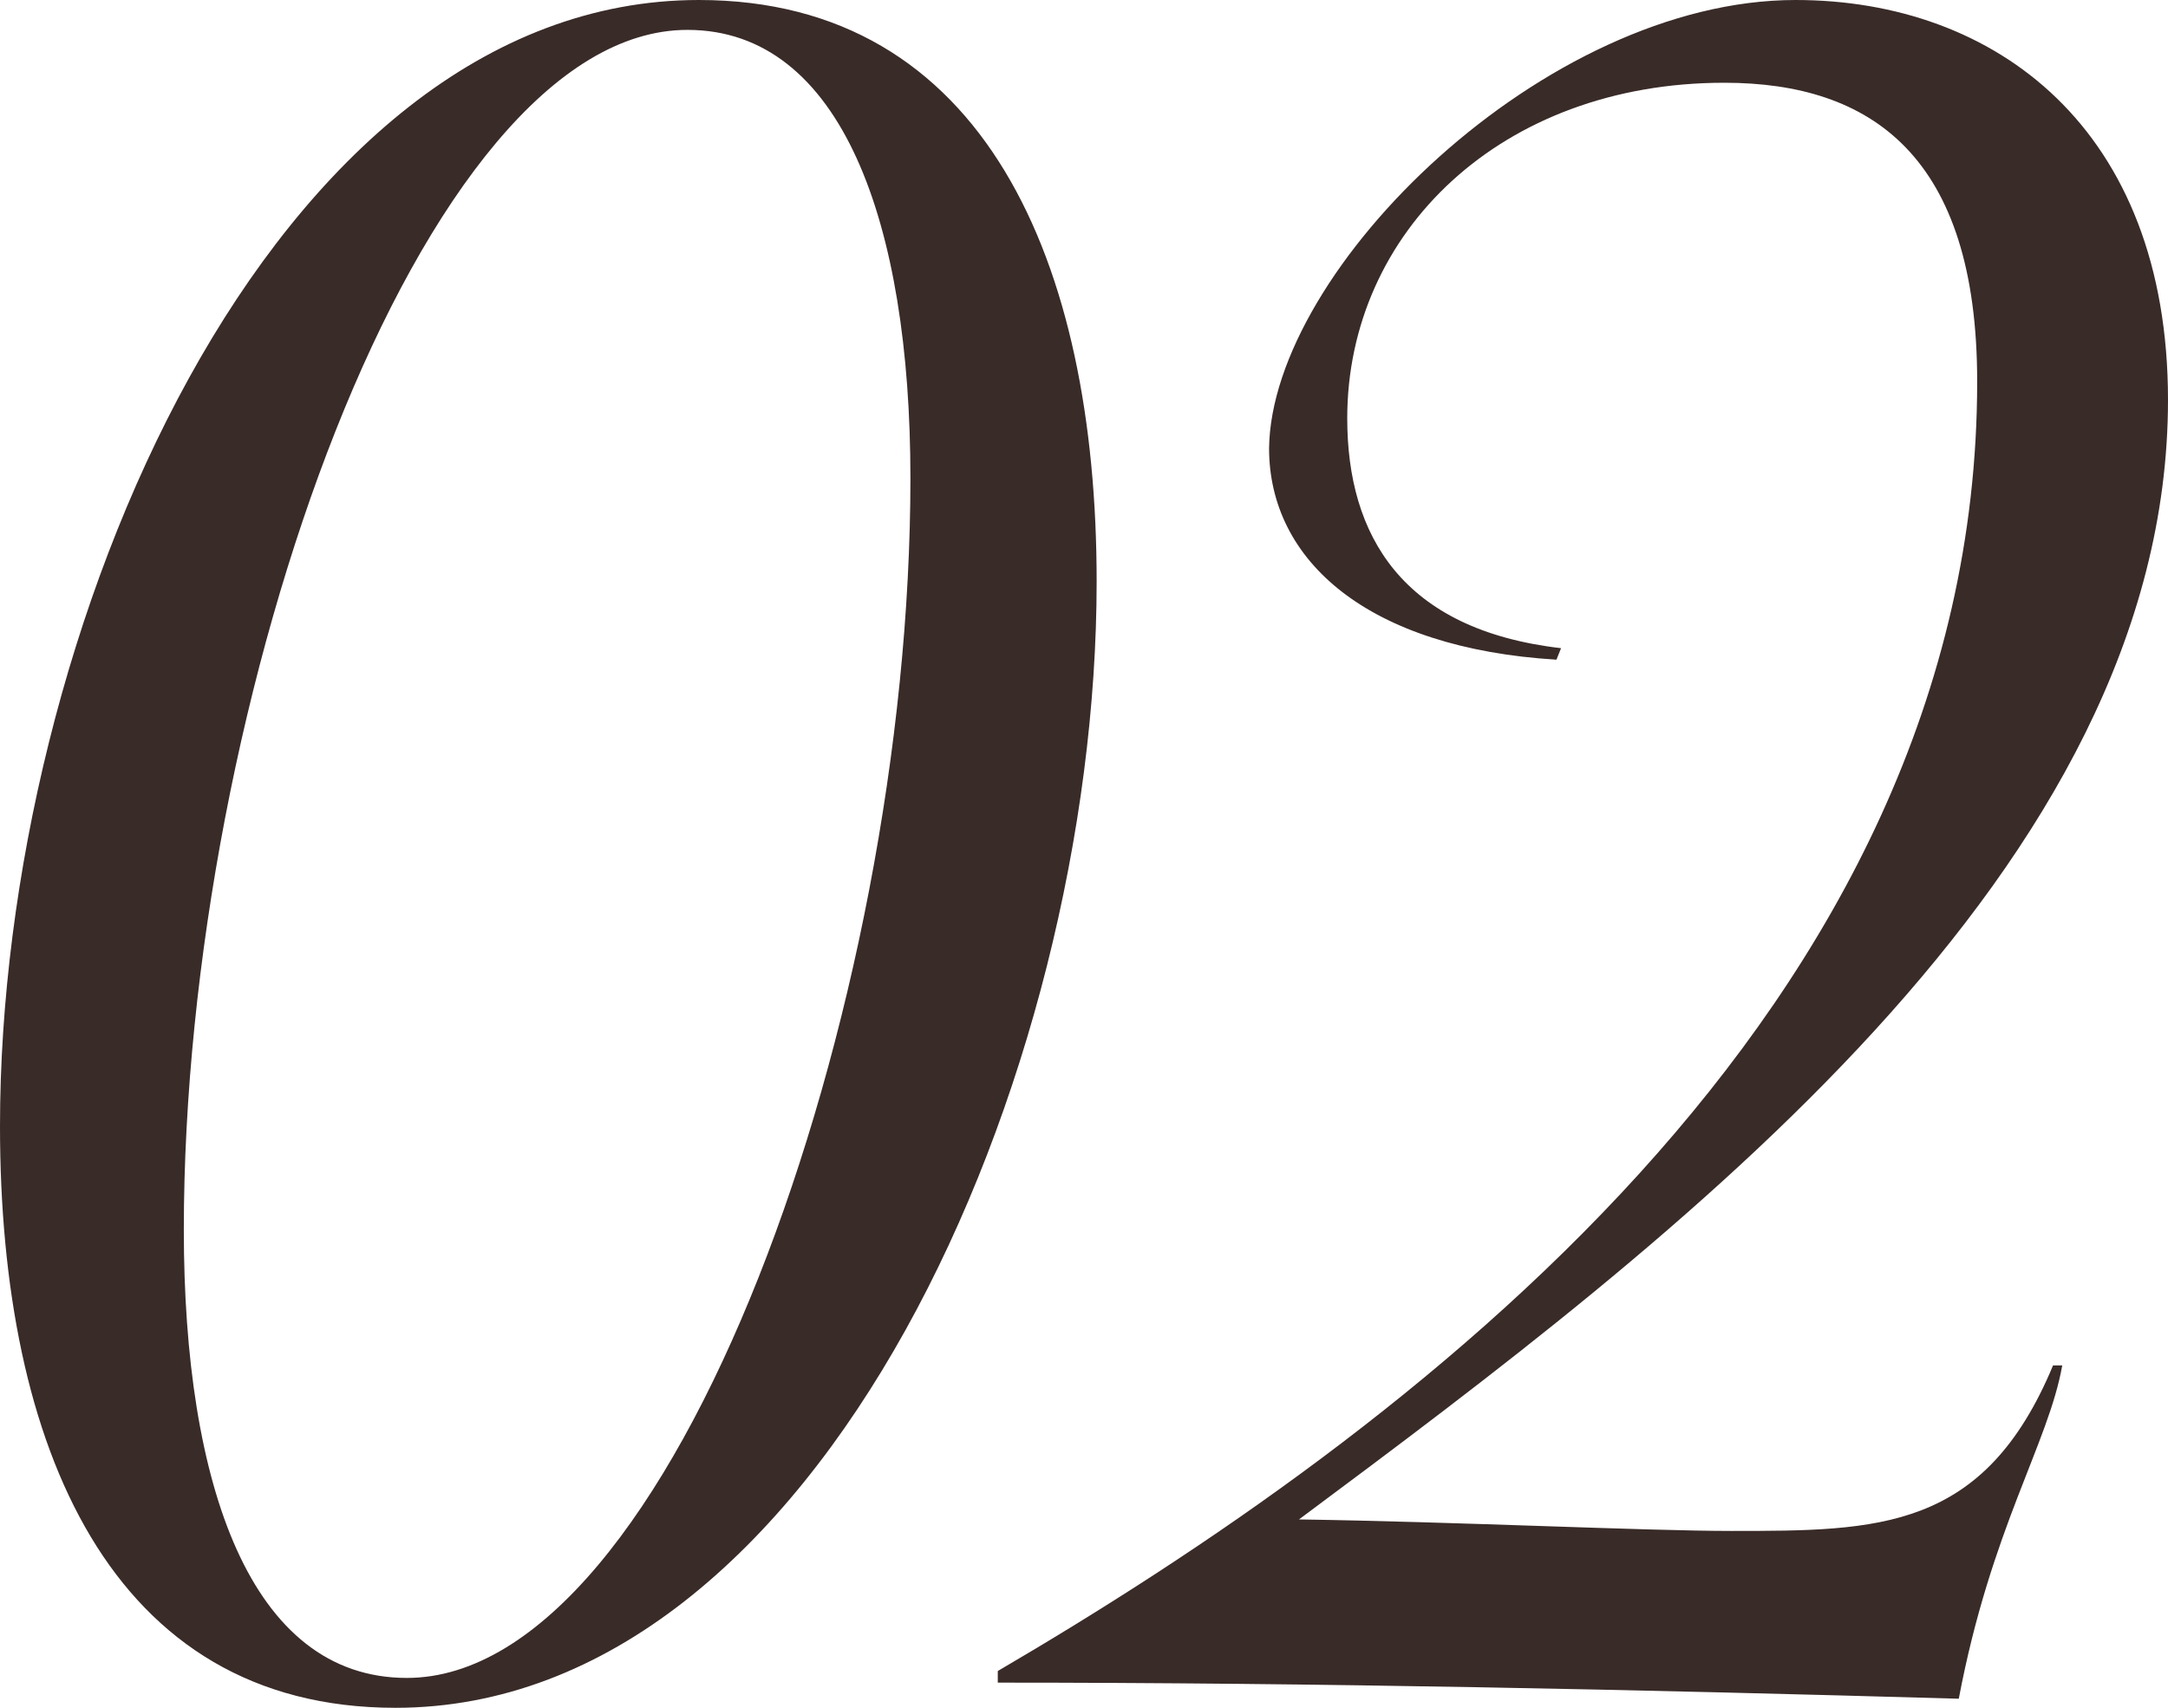 <svg xmlns="http://www.w3.org/2000/svg" width="79.212" height="62.412"><path data-name="Path 40" d="M14.448 62.412c15.54 0 25.62-23.1 25.62-41.16C40.068 9.576 35.952 0 25.536 0 9.912 0 0 23.1 0 41.16c0 11.676 4.032 21.252 14.448 21.252zm10.668-61.32c5.628 0 8.148 7.056 8.148 16.38 0 19.4-8.652 43.848-18.4 43.848-5.712 0-8.148-7.056-8.148-16.38.004-19.404 8.656-43.848 18.4-43.848zm11.34 60.4c11.676 0 23.352.252 35.112.588 1.176-6.216 3.276-9.324 3.78-12.18h-.336c-2.52 6.048-6.384 6.048-11.76 6.048-3.108 0-10.08-.336-15.792-.42 13.776-10.256 31.752-23.776 31.752-40.912C79.212 4.704 72.912 0 65.604 0c-9.156 0-19.152 9.828-19.236 16.38 0 4.116 3.612 7.308 10.5 7.728l.168-.42c-5.8-.672-7.812-4.116-7.812-8.4 0-6.8 5.628-12.264 13.776-12.264 5.376 0 9.24 2.688 9.24 10.92 0 23.016-21 38.472-35.784 47.124z" fill="#392b28"/></svg>